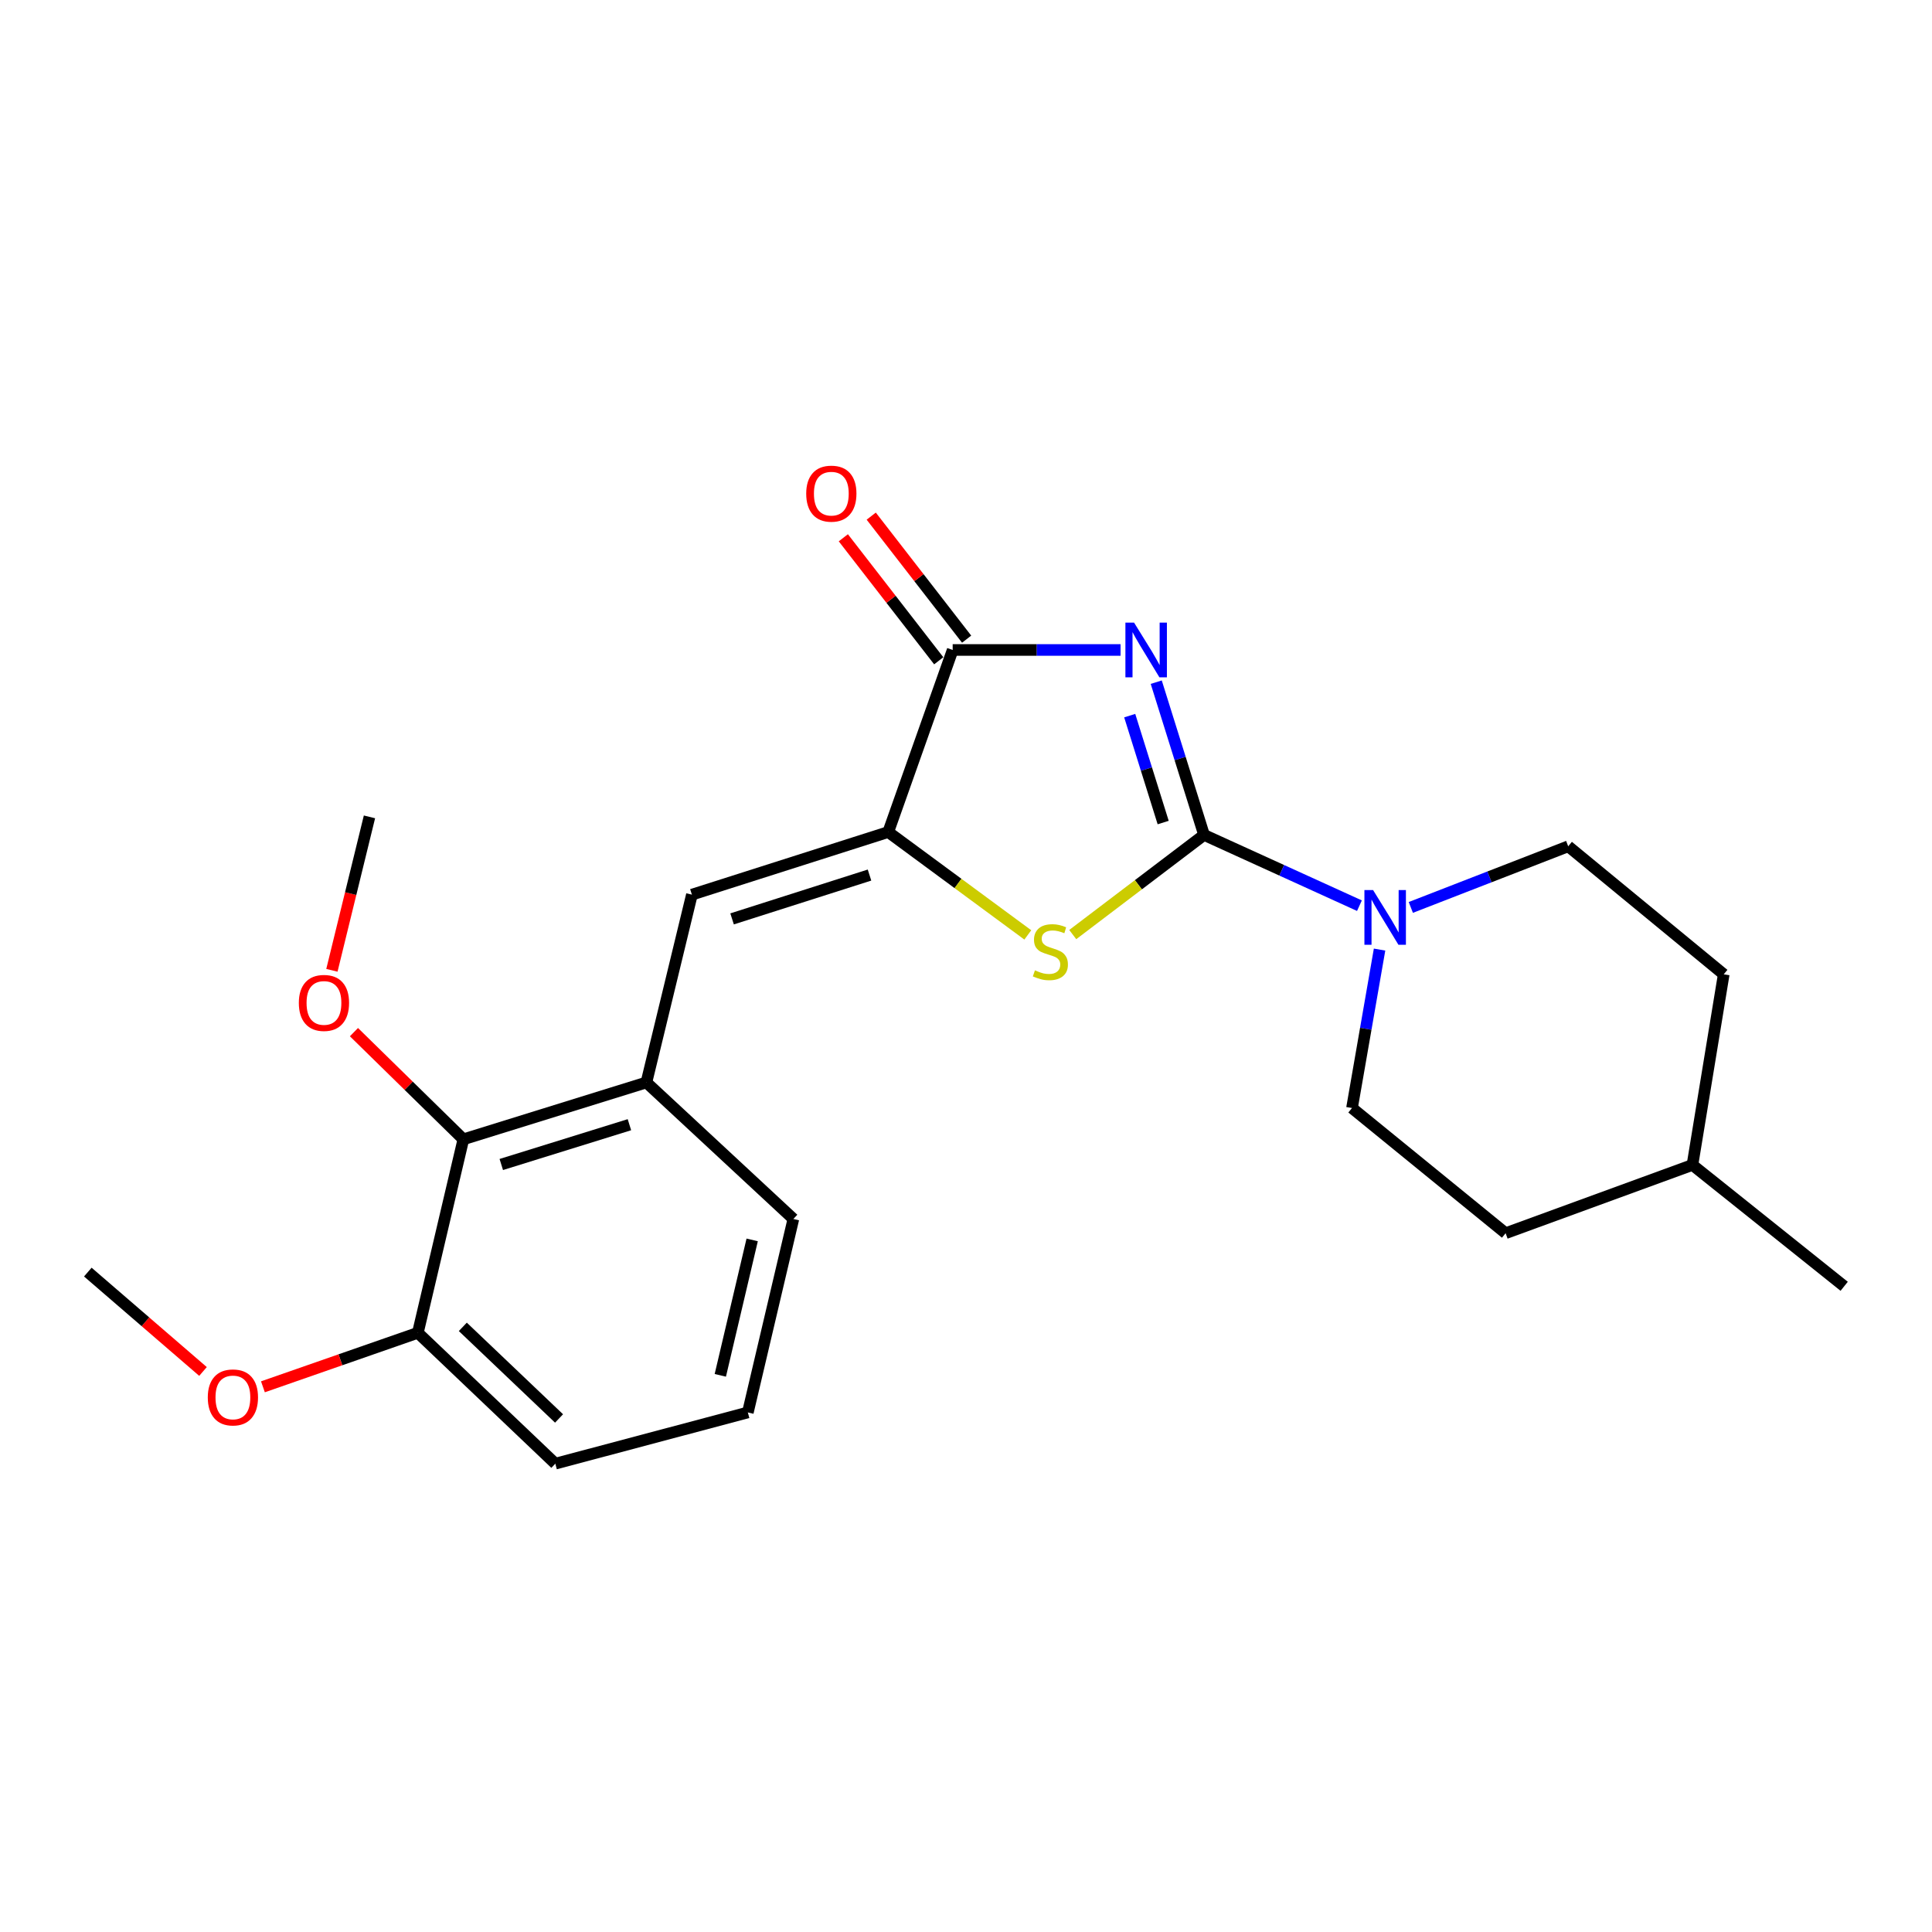 <?xml version='1.0' encoding='iso-8859-1'?>
<svg version='1.1' baseProfile='full'
              xmlns='http://www.w3.org/2000/svg'
                      xmlns:rdkit='http://www.rdkit.org/xml'
                      xmlns:xlink='http://www.w3.org/1999/xlink'
                  xml:space='preserve'
width='1000px' height='1000px' viewBox='0 0 1000 1000'>
<!-- END OF HEADER -->
<rect style='opacity:1.0;fill:#FFFFFF;stroke:none' width='1000' height='1000' x='0' y='0'> </rect>
<path class='bond-0' d='M 598.467,353.093 L 610.838,392.623' style='fill:none;fill-rule:evenodd;stroke:#0000FF;stroke-width:6px;stroke-linecap:butt;stroke-linejoin:miter;stroke-opacity:1' />
<path class='bond-0' d='M 610.838,392.623 L 623.21,432.153' style='fill:none;fill-rule:evenodd;stroke:#000000;stroke-width:6px;stroke-linecap:butt;stroke-linejoin:miter;stroke-opacity:1' />
<path class='bond-0' d='M 584.738,370.41 L 593.398,398.081' style='fill:none;fill-rule:evenodd;stroke:#0000FF;stroke-width:6px;stroke-linecap:butt;stroke-linejoin:miter;stroke-opacity:1' />
<path class='bond-0' d='M 593.398,398.081 L 602.058,425.752' style='fill:none;fill-rule:evenodd;stroke:#000000;stroke-width:6px;stroke-linecap:butt;stroke-linejoin:miter;stroke-opacity:1' />
<path class='bond-3' d='M 580.007,336.425 L 536.557,336.425' style='fill:none;fill-rule:evenodd;stroke:#0000FF;stroke-width:6px;stroke-linecap:butt;stroke-linejoin:miter;stroke-opacity:1' />
<path class='bond-3' d='M 536.557,336.425 L 493.106,336.425' style='fill:none;fill-rule:evenodd;stroke:#000000;stroke-width:6px;stroke-linecap:butt;stroke-linejoin:miter;stroke-opacity:1' />
<path class='bond-2' d='M 623.21,432.153 L 589.231,457.943' style='fill:none;fill-rule:evenodd;stroke:#000000;stroke-width:6px;stroke-linecap:butt;stroke-linejoin:miter;stroke-opacity:1' />
<path class='bond-2' d='M 589.231,457.943 L 555.252,483.733' style='fill:none;fill-rule:evenodd;stroke:#CCCC00;stroke-width:6px;stroke-linecap:butt;stroke-linejoin:miter;stroke-opacity:1' />
<path class='bond-4' d='M 623.21,432.153 L 663.426,450.466' style='fill:none;fill-rule:evenodd;stroke:#000000;stroke-width:6px;stroke-linecap:butt;stroke-linejoin:miter;stroke-opacity:1' />
<path class='bond-4' d='M 663.426,450.466 L 703.643,468.78' style='fill:none;fill-rule:evenodd;stroke:#0000FF;stroke-width:6px;stroke-linecap:butt;stroke-linejoin:miter;stroke-opacity:1' />
<path class='bond-1' d='M 459.746,430.66 L 493.106,336.425' style='fill:none;fill-rule:evenodd;stroke:#000000;stroke-width:6px;stroke-linecap:butt;stroke-linejoin:miter;stroke-opacity:1' />
<path class='bond-5' d='M 459.746,430.66 L 358.13,463.067' style='fill:none;fill-rule:evenodd;stroke:#000000;stroke-width:6px;stroke-linecap:butt;stroke-linejoin:miter;stroke-opacity:1' />
<path class='bond-5' d='M 450.056,452.932 L 378.924,475.616' style='fill:none;fill-rule:evenodd;stroke:#000000;stroke-width:6px;stroke-linecap:butt;stroke-linejoin:miter;stroke-opacity:1' />
<path class='bond-23' d='M 459.746,430.66 L 495.867,457.283' style='fill:none;fill-rule:evenodd;stroke:#000000;stroke-width:6px;stroke-linecap:butt;stroke-linejoin:miter;stroke-opacity:1' />
<path class='bond-23' d='M 495.867,457.283 L 531.989,483.906' style='fill:none;fill-rule:evenodd;stroke:#CCCC00;stroke-width:6px;stroke-linecap:butt;stroke-linejoin:miter;stroke-opacity:1' />
<path class='bond-8' d='M 500.327,330.826 L 475.637,298.989' style='fill:none;fill-rule:evenodd;stroke:#000000;stroke-width:6px;stroke-linecap:butt;stroke-linejoin:miter;stroke-opacity:1' />
<path class='bond-8' d='M 475.637,298.989 L 450.947,267.152' style='fill:none;fill-rule:evenodd;stroke:#FF0000;stroke-width:6px;stroke-linecap:butt;stroke-linejoin:miter;stroke-opacity:1' />
<path class='bond-8' d='M 485.886,342.025 L 461.196,310.188' style='fill:none;fill-rule:evenodd;stroke:#000000;stroke-width:6px;stroke-linecap:butt;stroke-linejoin:miter;stroke-opacity:1' />
<path class='bond-8' d='M 461.196,310.188 L 436.507,278.351' style='fill:none;fill-rule:evenodd;stroke:#FF0000;stroke-width:6px;stroke-linecap:butt;stroke-linejoin:miter;stroke-opacity:1' />
<path class='bond-9' d='M 730.239,469.685 L 770.97,453.863' style='fill:none;fill-rule:evenodd;stroke:#0000FF;stroke-width:6px;stroke-linecap:butt;stroke-linejoin:miter;stroke-opacity:1' />
<path class='bond-9' d='M 770.97,453.863 L 811.7,438.041' style='fill:none;fill-rule:evenodd;stroke:#000000;stroke-width:6px;stroke-linecap:butt;stroke-linejoin:miter;stroke-opacity:1' />
<path class='bond-10' d='M 714.059,491.507 L 706.924,532.511' style='fill:none;fill-rule:evenodd;stroke:#0000FF;stroke-width:6px;stroke-linecap:butt;stroke-linejoin:miter;stroke-opacity:1' />
<path class='bond-10' d='M 706.924,532.511 L 699.79,573.515' style='fill:none;fill-rule:evenodd;stroke:#000000;stroke-width:6px;stroke-linecap:butt;stroke-linejoin:miter;stroke-opacity:1' />
<path class='bond-6' d='M 358.13,463.067 L 334.576,560.276' style='fill:none;fill-rule:evenodd;stroke:#000000;stroke-width:6px;stroke-linecap:butt;stroke-linejoin:miter;stroke-opacity:1' />
<path class='bond-7' d='M 334.576,560.276 L 239.833,589.708' style='fill:none;fill-rule:evenodd;stroke:#000000;stroke-width:6px;stroke-linecap:butt;stroke-linejoin:miter;stroke-opacity:1' />
<path class='bond-7' d='M 325.786,582.143 L 259.466,602.745' style='fill:none;fill-rule:evenodd;stroke:#000000;stroke-width:6px;stroke-linecap:butt;stroke-linejoin:miter;stroke-opacity:1' />
<path class='bond-16' d='M 334.576,560.276 L 410.648,630.938' style='fill:none;fill-rule:evenodd;stroke:#000000;stroke-width:6px;stroke-linecap:butt;stroke-linejoin:miter;stroke-opacity:1' />
<path class='bond-11' d='M 239.833,589.708 L 216.28,689.852' style='fill:none;fill-rule:evenodd;stroke:#000000;stroke-width:6px;stroke-linecap:butt;stroke-linejoin:miter;stroke-opacity:1' />
<path class='bond-12' d='M 239.833,589.708 L 211.519,561.972' style='fill:none;fill-rule:evenodd;stroke:#000000;stroke-width:6px;stroke-linecap:butt;stroke-linejoin:miter;stroke-opacity:1' />
<path class='bond-12' d='M 211.519,561.972 L 183.205,534.235' style='fill:none;fill-rule:evenodd;stroke:#FF0000;stroke-width:6px;stroke-linecap:butt;stroke-linejoin:miter;stroke-opacity:1' />
<path class='bond-13' d='M 811.7,438.041 L 892.199,504.306' style='fill:none;fill-rule:evenodd;stroke:#000000;stroke-width:6px;stroke-linecap:butt;stroke-linejoin:miter;stroke-opacity:1' />
<path class='bond-14' d='M 699.79,573.515 L 779.304,638.308' style='fill:none;fill-rule:evenodd;stroke:#000000;stroke-width:6px;stroke-linecap:butt;stroke-linejoin:miter;stroke-opacity:1' />
<path class='bond-15' d='M 216.28,689.852 L 176.183,703.83' style='fill:none;fill-rule:evenodd;stroke:#000000;stroke-width:6px;stroke-linecap:butt;stroke-linejoin:miter;stroke-opacity:1' />
<path class='bond-15' d='M 176.183,703.83 L 136.087,717.808' style='fill:none;fill-rule:evenodd;stroke:#FF0000;stroke-width:6px;stroke-linecap:butt;stroke-linejoin:miter;stroke-opacity:1' />
<path class='bond-25' d='M 216.28,689.852 L 287.438,757.589' style='fill:none;fill-rule:evenodd;stroke:#000000;stroke-width:6px;stroke-linecap:butt;stroke-linejoin:miter;stroke-opacity:1' />
<path class='bond-25' d='M 239.553,686.776 L 289.364,734.192' style='fill:none;fill-rule:evenodd;stroke:#000000;stroke-width:6px;stroke-linecap:butt;stroke-linejoin:miter;stroke-opacity:1' />
<path class='bond-20' d='M 171.792,502.231 L 181.513,462.521' style='fill:none;fill-rule:evenodd;stroke:#FF0000;stroke-width:6px;stroke-linecap:butt;stroke-linejoin:miter;stroke-opacity:1' />
<path class='bond-20' d='M 181.513,462.521 L 191.234,422.812' style='fill:none;fill-rule:evenodd;stroke:#000000;stroke-width:6px;stroke-linecap:butt;stroke-linejoin:miter;stroke-opacity:1' />
<path class='bond-24' d='M 892.199,504.306 L 876.006,602.968' style='fill:none;fill-rule:evenodd;stroke:#000000;stroke-width:6px;stroke-linecap:butt;stroke-linejoin:miter;stroke-opacity:1' />
<path class='bond-17' d='M 779.304,638.308 L 876.006,602.968' style='fill:none;fill-rule:evenodd;stroke:#000000;stroke-width:6px;stroke-linecap:butt;stroke-linejoin:miter;stroke-opacity:1' />
<path class='bond-21' d='M 105.073,709.868 L 75.264,684.149' style='fill:none;fill-rule:evenodd;stroke:#FF0000;stroke-width:6px;stroke-linecap:butt;stroke-linejoin:miter;stroke-opacity:1' />
<path class='bond-21' d='M 75.264,684.149 L 45.455,658.43' style='fill:none;fill-rule:evenodd;stroke:#000000;stroke-width:6px;stroke-linecap:butt;stroke-linejoin:miter;stroke-opacity:1' />
<path class='bond-18' d='M 410.648,630.938 L 387.084,731.081' style='fill:none;fill-rule:evenodd;stroke:#000000;stroke-width:6px;stroke-linecap:butt;stroke-linejoin:miter;stroke-opacity:1' />
<path class='bond-18' d='M 389.325,641.773 L 372.83,711.874' style='fill:none;fill-rule:evenodd;stroke:#000000;stroke-width:6px;stroke-linecap:butt;stroke-linejoin:miter;stroke-opacity:1' />
<path class='bond-22' d='M 876.006,602.968 L 954.545,665.781' style='fill:none;fill-rule:evenodd;stroke:#000000;stroke-width:6px;stroke-linecap:butt;stroke-linejoin:miter;stroke-opacity:1' />
<path class='bond-19' d='M 387.084,731.081 L 287.438,757.589' style='fill:none;fill-rule:evenodd;stroke:#000000;stroke-width:6px;stroke-linecap:butt;stroke-linejoin:miter;stroke-opacity:1' />
<path  class='atom-0' d='M 586.99 322.265
L 596.27 337.265
Q 597.19 338.745, 598.67 341.425
Q 600.15 344.105, 600.23 344.265
L 600.23 322.265
L 603.99 322.265
L 603.99 350.585
L 600.11 350.585
L 590.15 334.185
Q 588.99 332.265, 587.75 330.065
Q 586.55 327.865, 586.19 327.185
L 586.19 350.585
L 582.51 350.585
L 582.51 322.265
L 586.99 322.265
' fill='#0000FF'/>
<path  class='atom-3' d='M 535.676 502.239
Q 535.996 502.359, 537.316 502.919
Q 538.636 503.479, 540.076 503.839
Q 541.556 504.159, 542.996 504.159
Q 545.676 504.159, 547.236 502.879
Q 548.796 501.559, 548.796 499.279
Q 548.796 497.719, 547.996 496.759
Q 547.236 495.799, 546.036 495.279
Q 544.836 494.759, 542.836 494.159
Q 540.316 493.399, 538.796 492.679
Q 537.316 491.959, 536.236 490.439
Q 535.196 488.919, 535.196 486.359
Q 535.196 482.799, 537.596 480.599
Q 540.036 478.399, 544.836 478.399
Q 548.116 478.399, 551.836 479.959
L 550.916 483.039
Q 547.516 481.639, 544.956 481.639
Q 542.196 481.639, 540.676 482.799
Q 539.156 483.919, 539.196 485.879
Q 539.196 487.399, 539.956 488.319
Q 540.756 489.239, 541.876 489.759
Q 543.036 490.279, 544.956 490.879
Q 547.516 491.679, 549.036 492.479
Q 550.556 493.279, 551.636 494.919
Q 552.756 496.519, 552.756 499.279
Q 552.756 503.199, 550.116 505.319
Q 547.516 507.399, 543.156 507.399
Q 540.636 507.399, 538.716 506.839
Q 536.836 506.319, 534.596 505.399
L 535.676 502.239
' fill='#CCCC00'/>
<path  class='atom-5' d='M 710.698 460.684
L 719.978 475.684
Q 720.898 477.164, 722.378 479.844
Q 723.858 482.524, 723.938 482.684
L 723.938 460.684
L 727.698 460.684
L 727.698 489.004
L 723.818 489.004
L 713.858 472.604
Q 712.698 470.684, 711.458 468.484
Q 710.258 466.284, 709.898 465.604
L 709.898 489.004
L 706.218 489.004
L 706.218 460.684
L 710.698 460.684
' fill='#0000FF'/>
<path  class='atom-9' d='M 417.293 255.509
Q 417.293 248.709, 420.653 244.909
Q 424.013 241.109, 430.293 241.109
Q 436.573 241.109, 439.933 244.909
Q 443.293 248.709, 443.293 255.509
Q 443.293 262.389, 439.893 266.309
Q 436.493 270.189, 430.293 270.189
Q 424.053 270.189, 420.653 266.309
Q 417.293 262.429, 417.293 255.509
M 430.293 266.989
Q 434.613 266.989, 436.933 264.109
Q 439.293 261.189, 439.293 255.509
Q 439.293 249.949, 436.933 247.149
Q 434.613 244.309, 430.293 244.309
Q 425.973 244.309, 423.613 247.109
Q 421.293 249.909, 421.293 255.509
Q 421.293 261.229, 423.613 264.109
Q 425.973 266.989, 430.293 266.989
' fill='#FF0000'/>
<path  class='atom-13' d='M 154.68 519.107
Q 154.68 512.307, 158.04 508.507
Q 161.4 504.707, 167.68 504.707
Q 173.96 504.707, 177.32 508.507
Q 180.68 512.307, 180.68 519.107
Q 180.68 525.987, 177.28 529.907
Q 173.88 533.787, 167.68 533.787
Q 161.44 533.787, 158.04 529.907
Q 154.68 526.027, 154.68 519.107
M 167.68 530.587
Q 172 530.587, 174.32 527.707
Q 176.68 524.787, 176.68 519.107
Q 176.68 513.547, 174.32 510.747
Q 172 507.907, 167.68 507.907
Q 163.36 507.907, 161 510.707
Q 158.68 513.507, 158.68 519.107
Q 158.68 524.827, 161 527.707
Q 163.36 530.587, 167.68 530.587
' fill='#FF0000'/>
<path  class='atom-16' d='M 107.552 723.303
Q 107.552 716.503, 110.912 712.703
Q 114.272 708.903, 120.552 708.903
Q 126.832 708.903, 130.192 712.703
Q 133.552 716.503, 133.552 723.303
Q 133.552 730.183, 130.152 734.103
Q 126.752 737.983, 120.552 737.983
Q 114.312 737.983, 110.912 734.103
Q 107.552 730.223, 107.552 723.303
M 120.552 734.783
Q 124.872 734.783, 127.192 731.903
Q 129.552 728.983, 129.552 723.303
Q 129.552 717.743, 127.192 714.943
Q 124.872 712.103, 120.552 712.103
Q 116.232 712.103, 113.872 714.903
Q 111.552 717.703, 111.552 723.303
Q 111.552 729.023, 113.872 731.903
Q 116.232 734.783, 120.552 734.783
' fill='#FF0000'/>
</svg>
